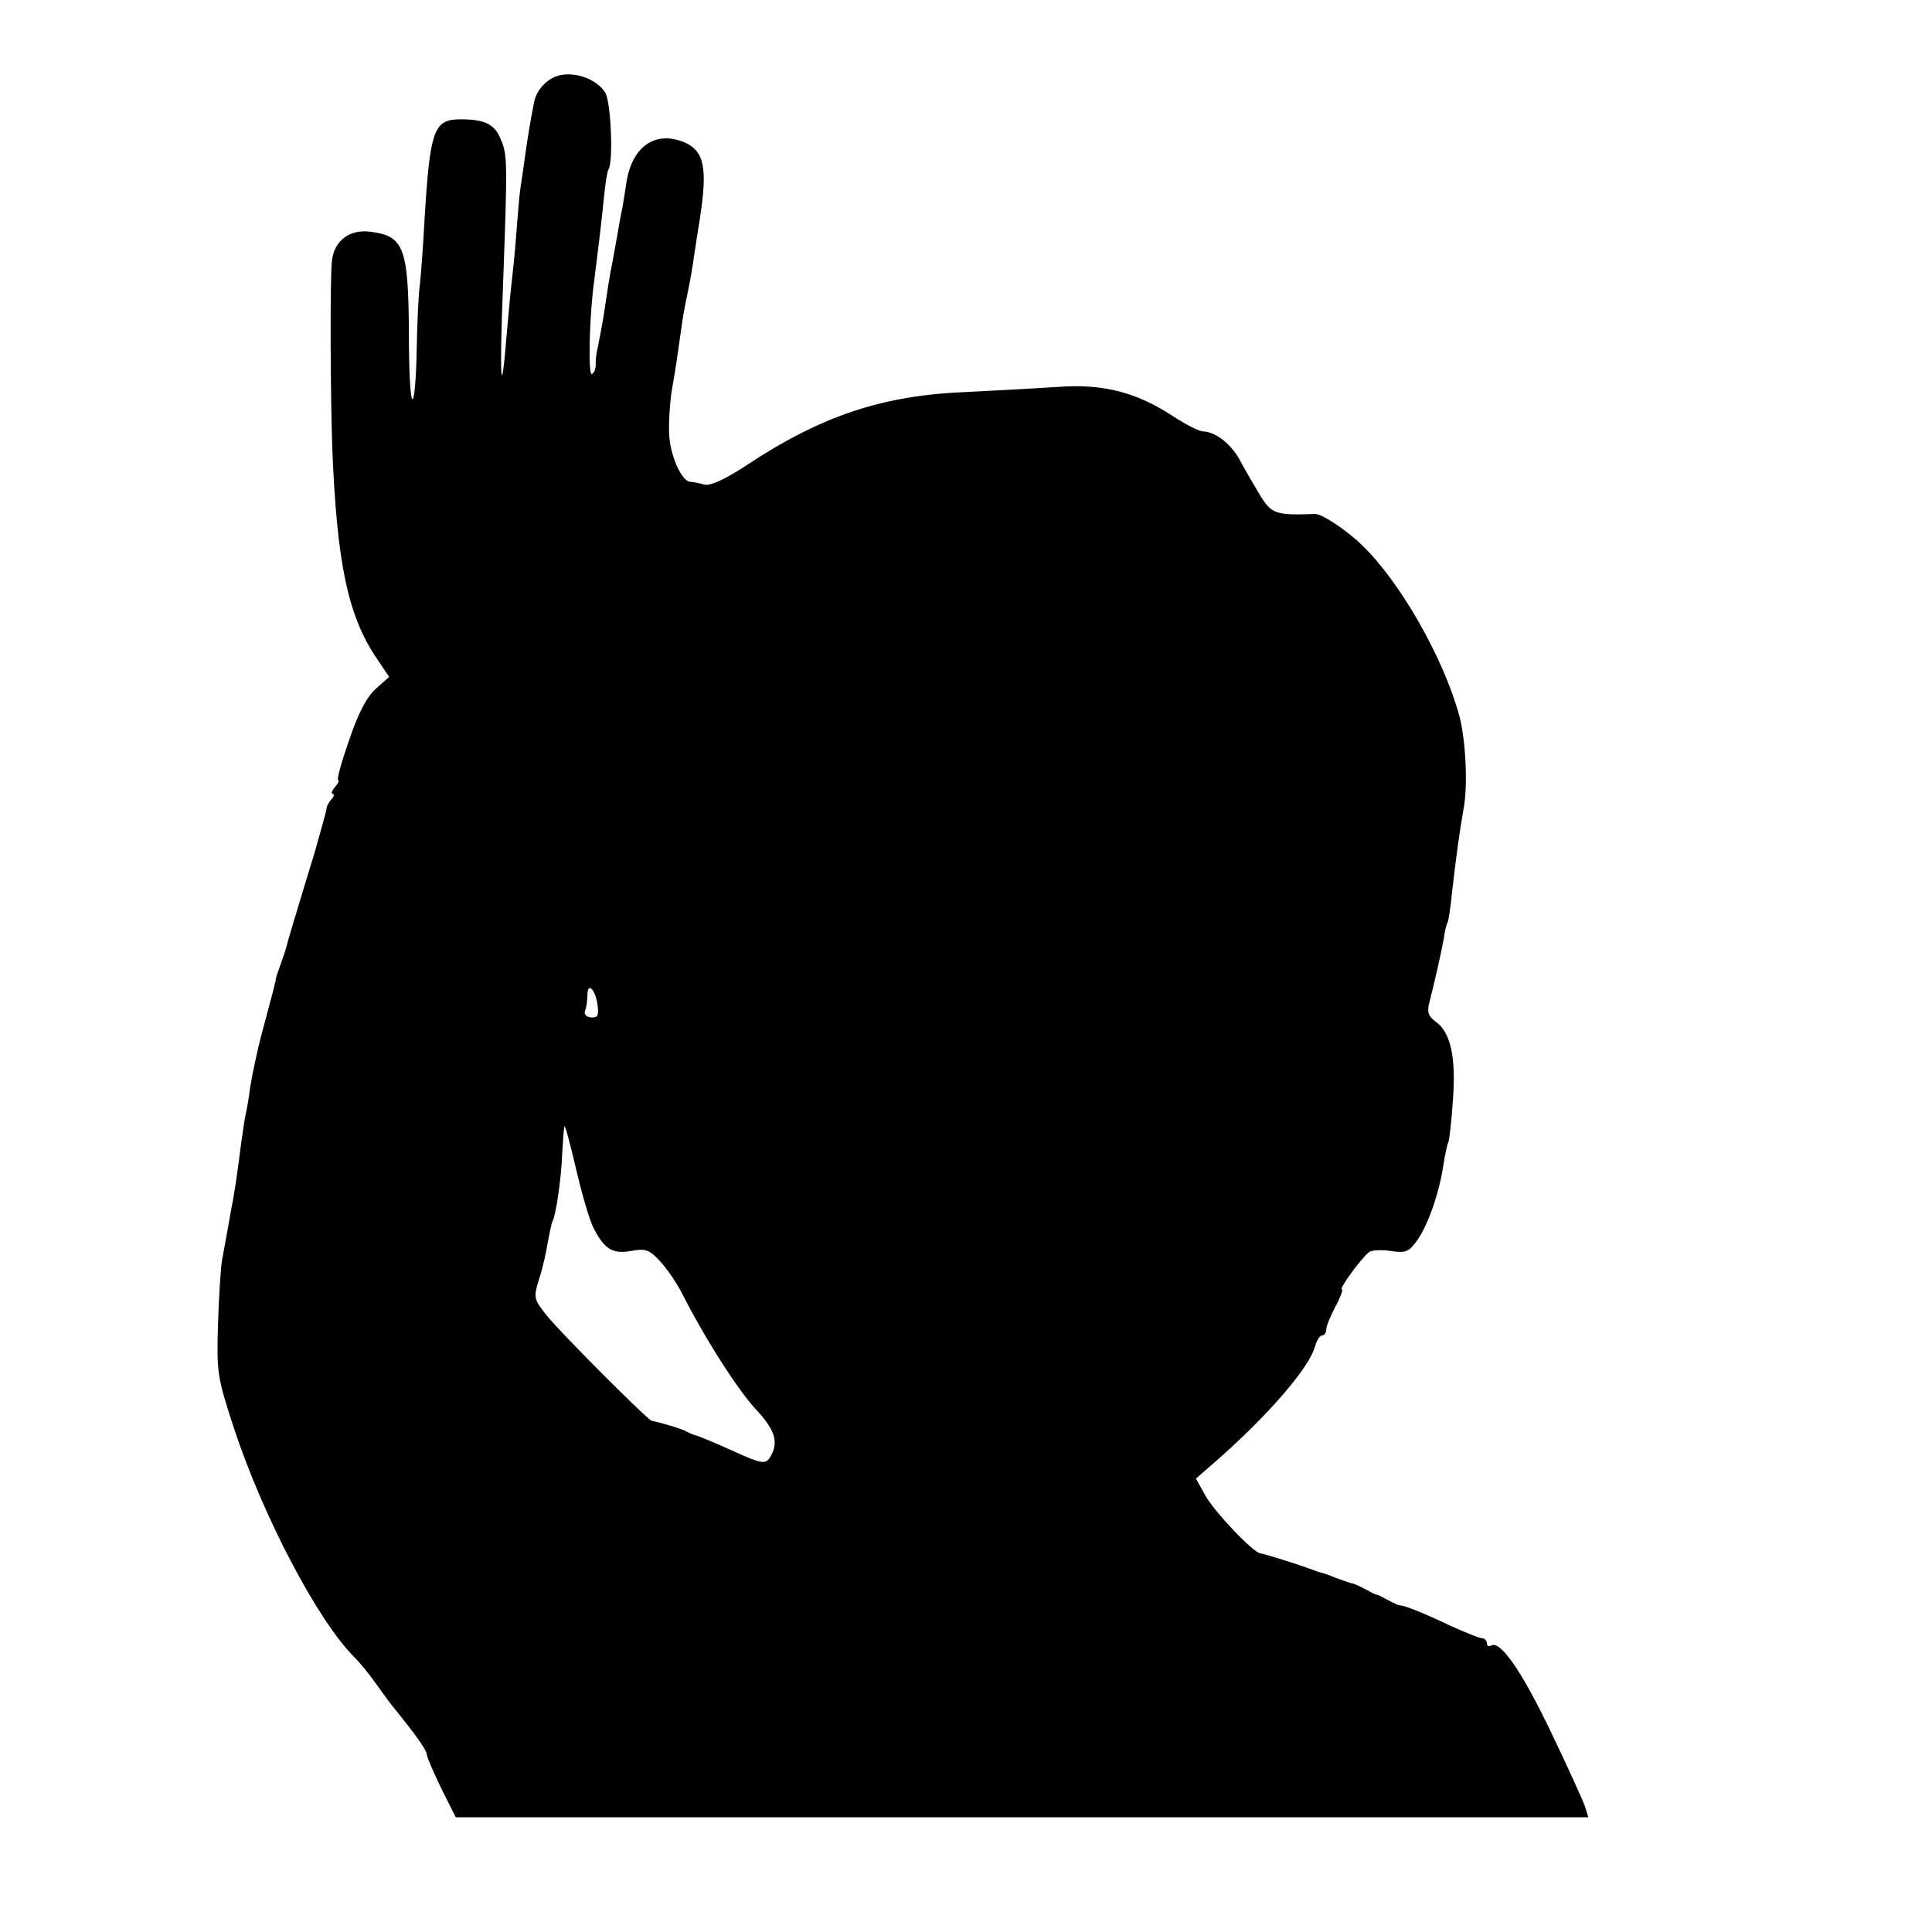 <?xml version="1.0" standalone="no"?>
<!DOCTYPE svg PUBLIC "-//W3C//DTD SVG 20010904//EN"
 "http://www.w3.org/TR/2001/REC-SVG-20010904/DTD/svg10.dtd">
<svg version="1.0" xmlns="http://www.w3.org/2000/svg"
 width="421pt" height="421pt" viewBox="0 0 421 421"
 preserveAspectRatio="xMidYMid meet">
<g transform="translate(0,421) scale(0.1,-0.1)"
fill="#000000" stroke="none">
<path d="M1210 4043 c-23 -10 -41 -31 -46 -55 -9 -45 -14 -77 -20 -119 -3 -24
-8 -55 -10 -69 -2 -14 -6 -59 -9 -100 -3 -41 -8 -88 -10 -105 -2 -16 -7 -68
-11 -115 -12 -151 -16 -100 -8 105 10 274 10 287 -5 322 -13 32 -34 43 -87 43
-59 0 -67 -22 -79 -220 -3 -58 -8 -121 -10 -140 -3 -19 -6 -83 -7 -142 -1 -60
-5 -108 -9 -108 -5 0 -8 65 -8 144 -1 187 -11 212 -84 221 -46 6 -80 -20 -84
-66 -4 -50 -3 -278 1 -404 10 -252 34 -367 97 -460 l27 -40 -28 -25 c-20 -17
-39 -53 -59 -112 -17 -49 -28 -88 -24 -88 3 0 0 -7 -7 -15 -7 -8 -9 -15 -5
-15 4 0 3 -6 -3 -12 -6 -7 -10 -15 -10 -18 0 -3 -6 -25 -13 -50 -7 -25 -13
-47 -14 -50 -1 -3 -14 -45 -29 -95 -15 -49 -29 -96 -31 -105 -2 -8 -8 -26 -13
-40 -5 -14 -10 -28 -11 -32 0 -5 -1 -9 -2 -10 0 -2 -2 -10 -4 -18 -2 -8 -13
-49 -24 -90 -11 -41 -22 -95 -26 -120 -3 -25 -8 -52 -10 -60 -2 -8 -6 -37 -10
-65 -7 -55 -14 -106 -21 -139 -2 -11 -6 -34 -9 -51 -3 -16 -8 -43 -11 -60 -3
-16 -7 -79 -9 -140 -3 -106 -2 -115 35 -228 64 -193 182 -418 262 -498 13 -13
35 -40 48 -59 14 -19 30 -42 37 -50 48 -59 73 -94 73 -103 0 -5 14 -38 31 -73
l32 -64 1234 0 1234 0 -7 23 c-4 12 -37 85 -74 162 -63 132 -111 202 -131 189
-5 -3 -9 0 -9 5 0 6 -5 11 -10 11 -6 0 -38 13 -73 29 -57 27 -95 42 -107 43
-3 0 -14 5 -25 11 -11 6 -22 12 -25 12 -3 0 -14 6 -25 12 -11 6 -24 12 -30 13
-5 1 -21 7 -35 12 -14 6 -29 11 -35 12 -5 2 -17 6 -25 9 -27 10 -95 31 -103
32 -15 0 -102 92 -121 127 l-20 36 39 34 c116 101 210 209 221 256 4 12 10 22
15 22 5 0 9 6 9 13 0 7 9 29 20 50 11 20 17 37 14 37 -8 0 45 72 60 82 6 4 27
5 47 2 32 -5 39 -2 57 23 24 34 48 103 57 163 4 25 9 48 11 51 2 4 7 45 10 92
7 94 -5 148 -38 171 -16 12 -19 21 -13 43 13 51 24 100 31 137 2 16 6 32 8 35
2 3 7 33 10 66 9 78 16 130 25 181 10 51 5 151 -9 204 -34 125 -128 291 -212
372 -34 33 -88 69 -103 68 -84 -3 -93 0 -117 37 -12 20 -32 54 -44 76 -19 38
-54 66 -83 67 -8 0 -37 15 -65 33 -79 52 -152 71 -249 64 -45 -3 -134 -8 -197
-11 -186 -7 -319 -51 -485 -161 -46 -30 -77 -44 -90 -41 -11 3 -25 6 -30 6
-20 0 -46 60 -47 107 -1 27 2 68 6 93 9 51 11 67 20 130 3 25 9 56 12 70 8 38
12 61 18 103 3 20 8 52 11 70 17 111 10 148 -34 167 -63 26 -114 -9 -126 -88
-4 -24 -8 -54 -11 -65 -2 -12 -7 -37 -10 -56 -3 -18 -8 -43 -10 -55 -5 -23 -9
-50 -19 -116 -4 -25 -10 -54 -12 -65 -3 -11 -5 -28 -5 -37 1 -10 -3 -20 -8
-23 -9 -6 -6 128 5 205 7 55 15 120 21 179 3 30 7 58 10 62 11 18 5 147 -7
167 -20 32 -73 49 -109 35z m92 -2022 c3 -24 1 -29 -14 -28 -11 1 -16 7 -13
15 3 7 5 23 5 33 0 30 17 14 22 -20z m-8 -488 c23 -45 41 -56 81 -49 31 6 40
3 63 -22 15 -16 36 -47 47 -68 51 -101 123 -213 162 -255 43 -46 51 -73 30
-106 -9 -14 -20 -12 -77 14 -44 20 -80 35 -90 37 -3 1 -9 4 -15 7 -8 5 -58 20
-75 23 -9 2 -200 193 -229 230 -28 35 -29 38 -16 80 8 24 16 61 19 81 4 21 8
40 10 44 7 11 19 92 21 146 2 28 3 55 5 60 1 6 12 -36 25 -91 13 -56 30 -115
39 -131z"/>
</g>
</svg>
